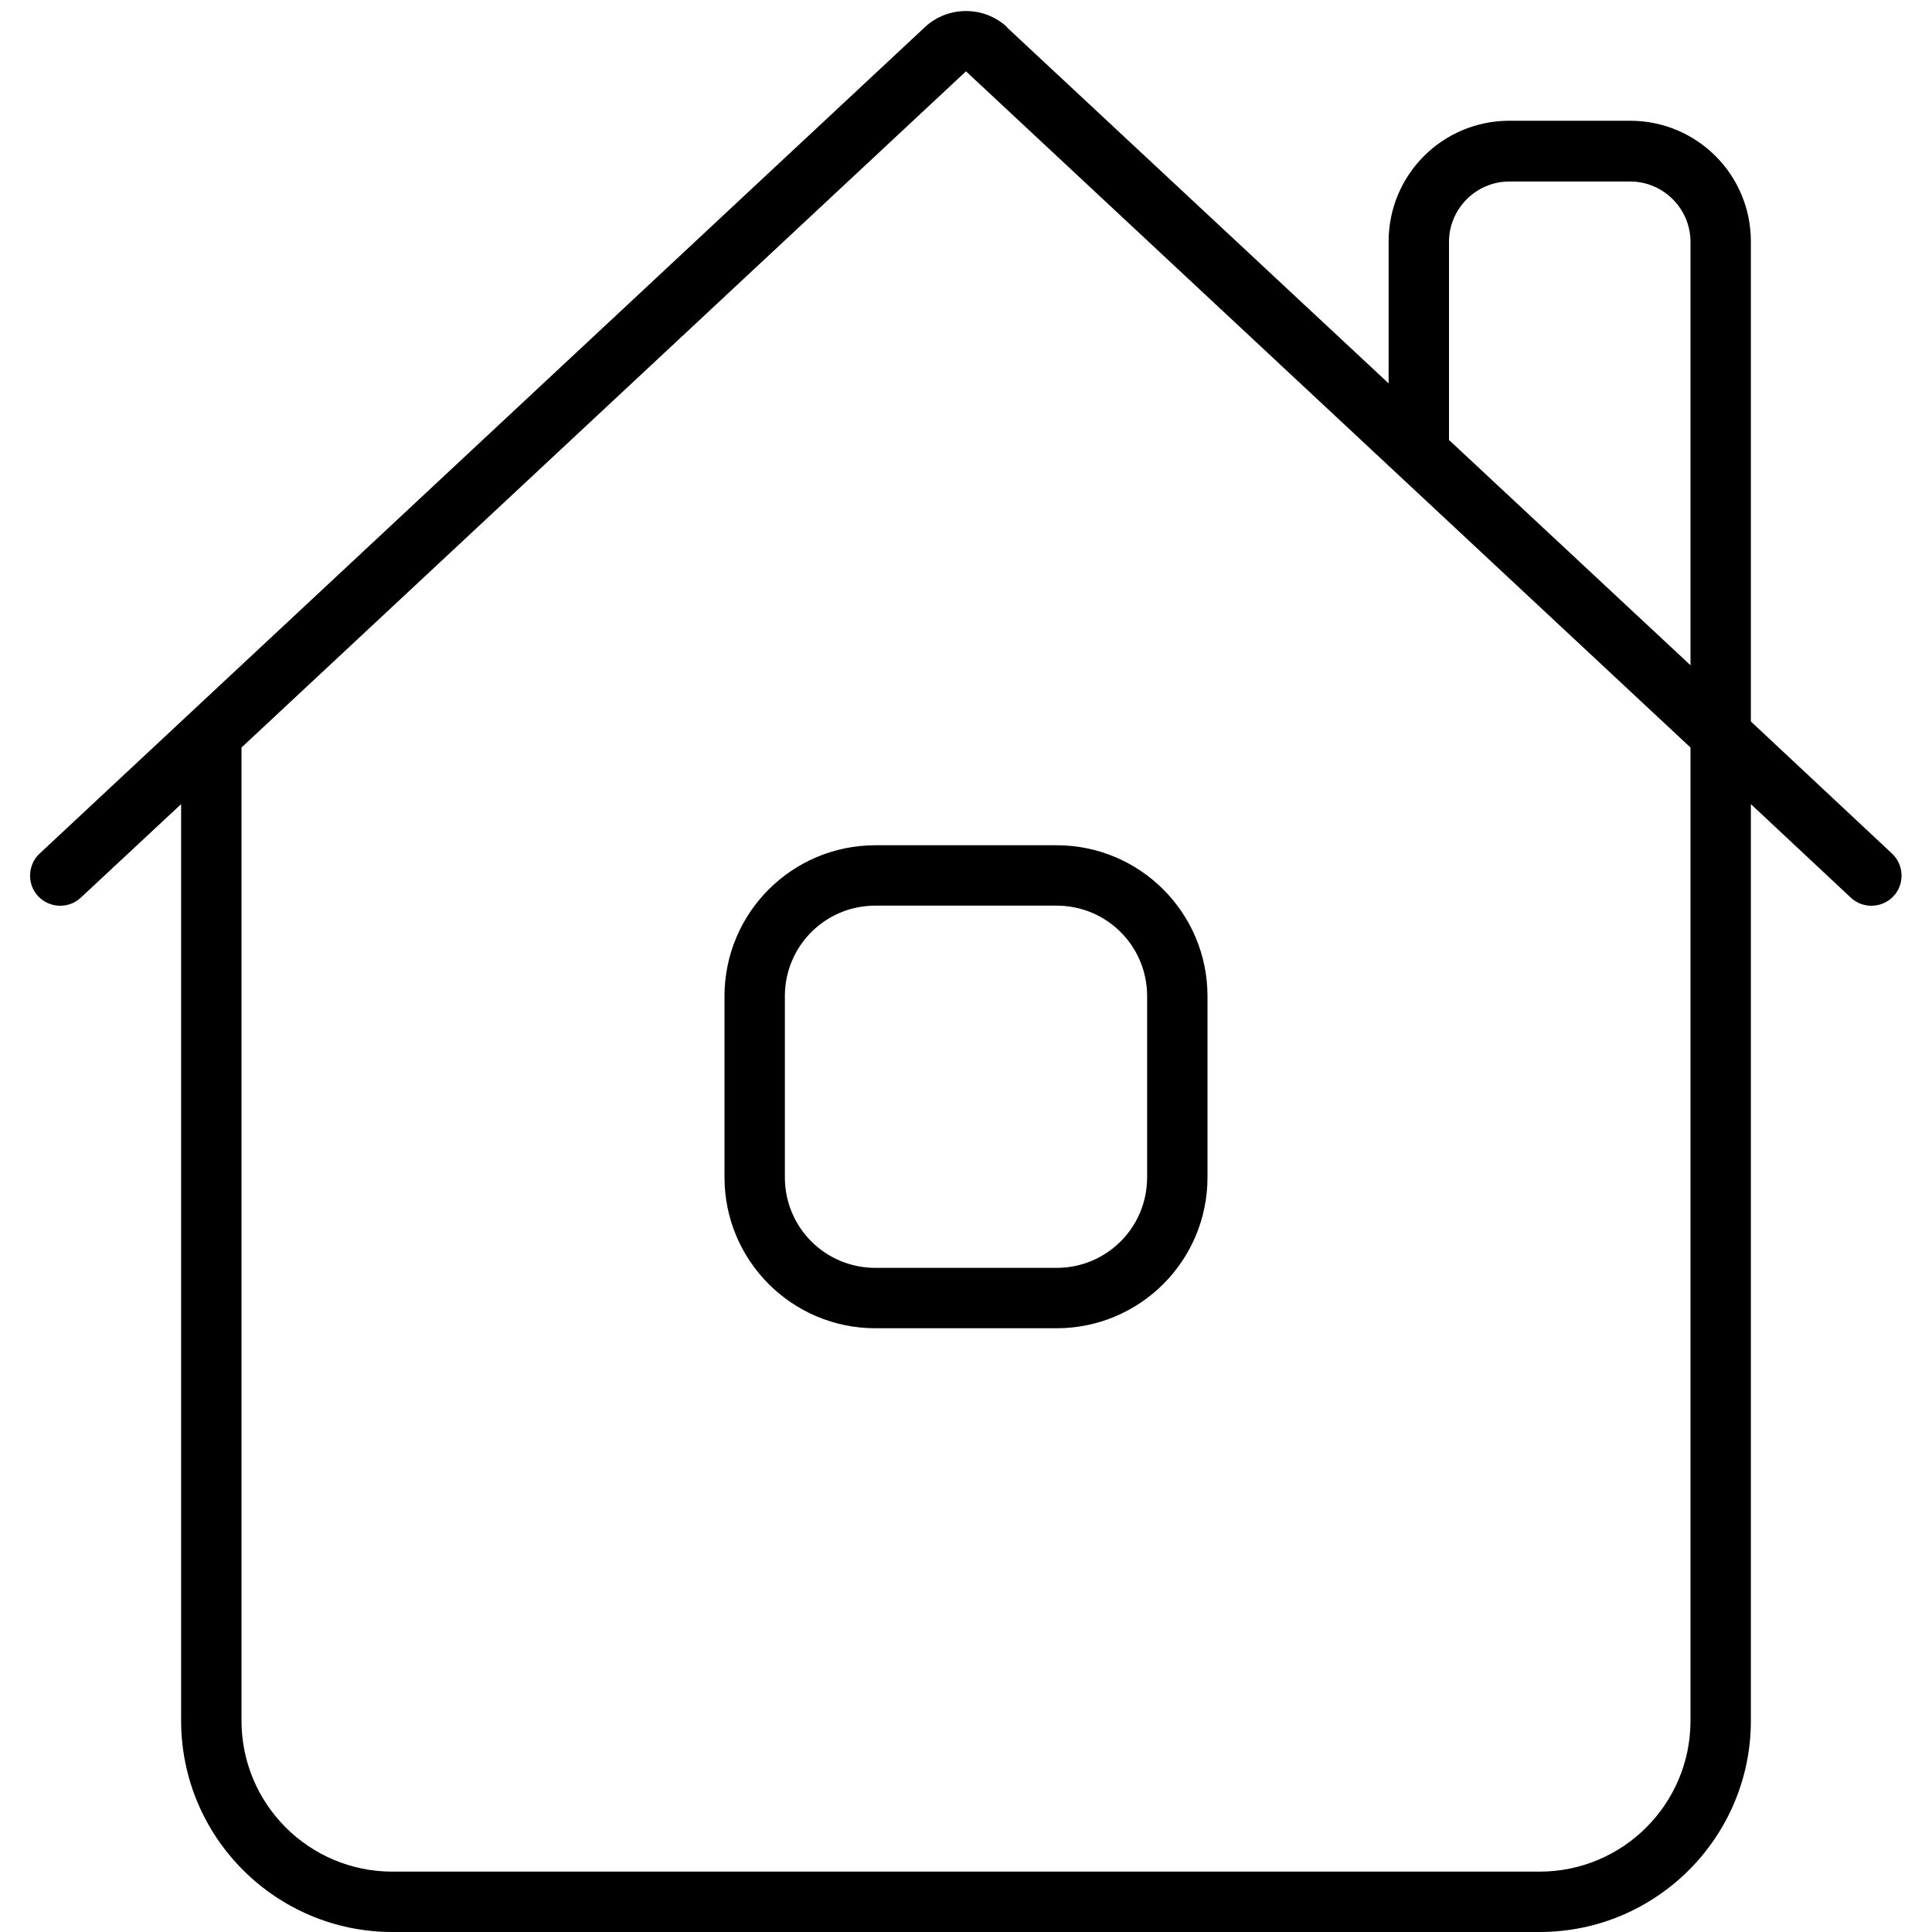 <svg xmlns="http://www.w3.org/2000/svg" viewBox="0 0 512 512"><!--! Font Awesome Pro 7.1.0 by @fontawesome - https://fontawesome.com License - https://fontawesome.com/license (Commercial License) Copyright 2025 Fonticons, Inc. --><path fill="currentColor" d="M266.9 7.2c-6.1-5.7-15.7-5.7-21.8 0L10.5 226.2c-3.2 3-3.4 8.1-.4 11.3s8.1 3.4 11.3 .4L48 213.1 48 456c0 30.9 25.1 56 56 56l304 0c30.9 0 56-25.1 56-56l0-242.9 26.5 24.8c3.2 3 8.3 2.8 11.3-.4s2.8-8.3-.4-11.3L464 191.2 464 64c0-17.7-14.3-32-32-32l-32 0c-17.7 0-32 14.3-32 32l0 37.6-101.1-94.3zM448 198.1L448 456c0 22.1-17.9 40-40 40l-304 0c-22.1 0-40-17.9-40-40L64 198.1 256 18.9 448 198.1zM448 64l0 112.3-64-59.7 0-52.5c0-8.8 7.2-16 16-16l32 0c8.8 0 16 7.2 16 16zM232 240l48 0c13.3 0 24 10.7 24 24l0 48c0 13.3-10.7 24-24 24l-48 0c-13.3 0-24-10.7-24-24l0-48c0-13.3 10.7-24 24-24zm-40 24l0 48c0 22.1 17.9 40 40 40l48 0c22.1 0 40-17.9 40-40l0-48c0-22.1-17.9-40-40-40l-48 0c-22.1 0-40 17.9-40 40z"/></svg>